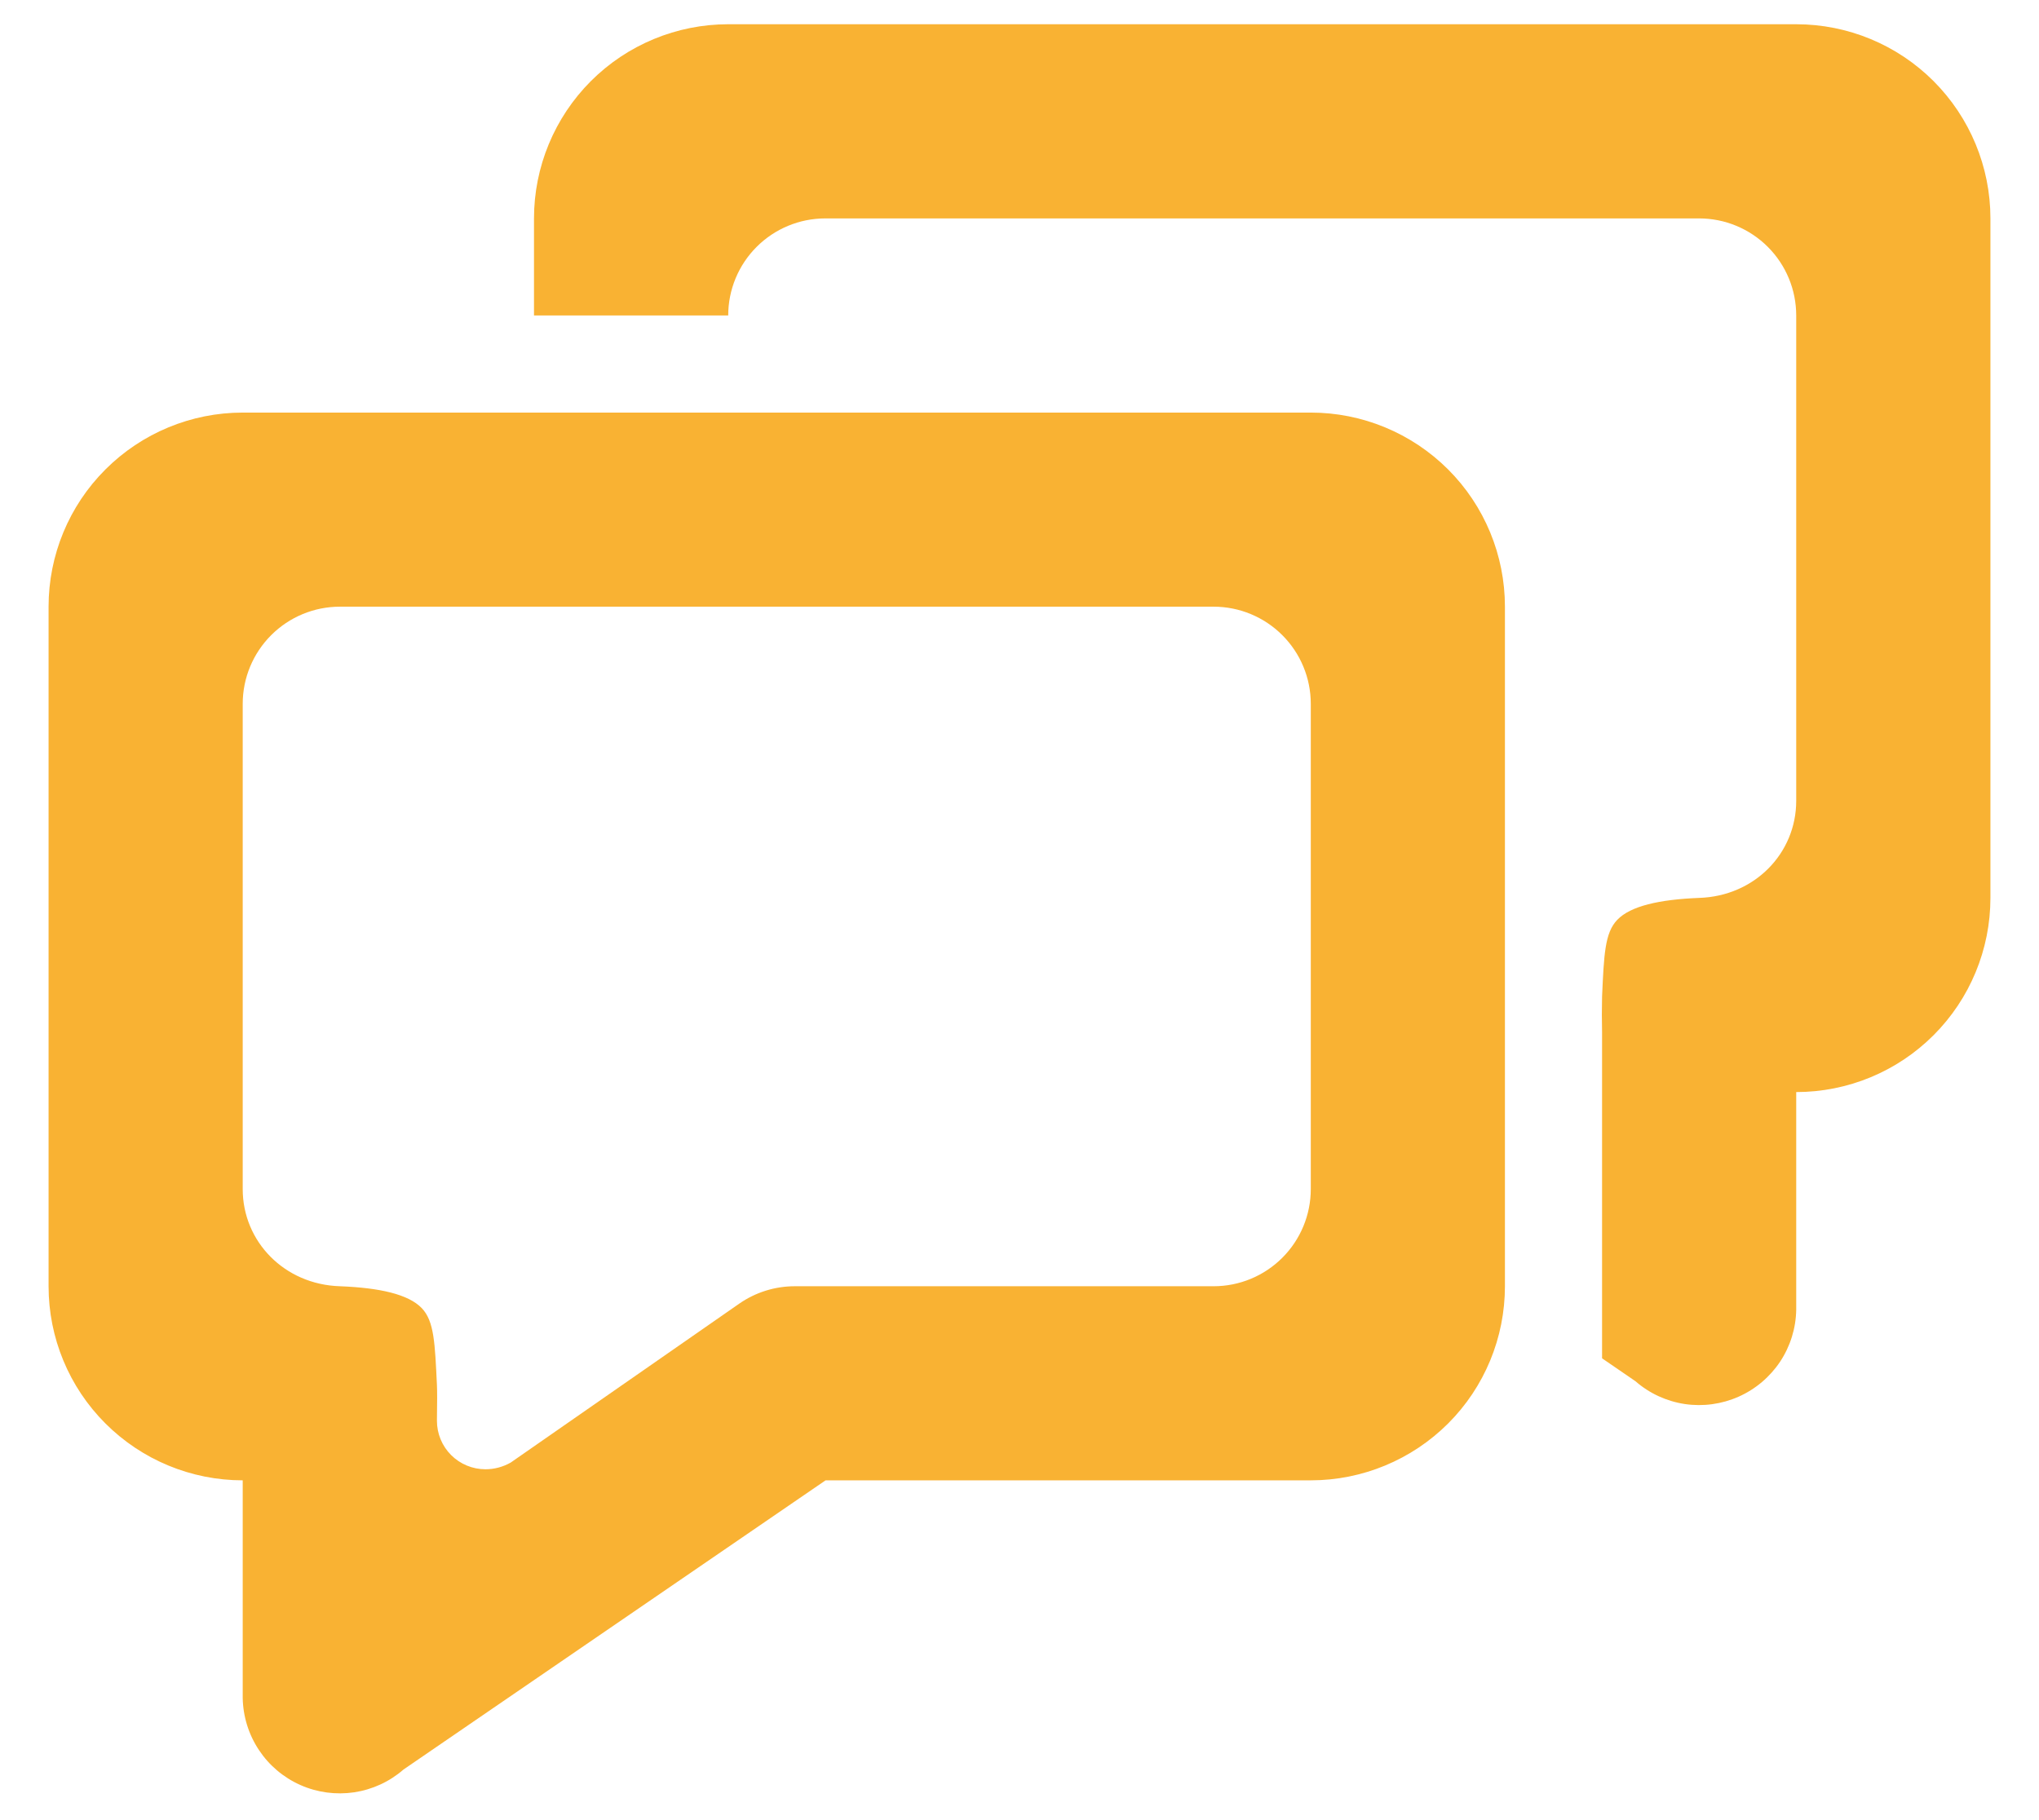 <svg width="28" height="25" viewBox="0 0 28 25" fill="none" xmlns="http://www.w3.org/2000/svg">
<path d="M5.541 24.305C5.35 24.472 5.115 24.58 4.864 24.618C4.613 24.655 4.357 24.621 4.125 24.518C3.893 24.415 3.695 24.248 3.555 24.036C3.415 23.825 3.338 23.578 3.333 23.324V20.333C2.626 20.333 1.948 20.052 1.448 19.552C0.947 19.052 0.667 18.374 0.667 17.667V8.333C0.667 7.626 0.947 6.948 1.448 6.448C1.948 5.948 2.626 5.667 3.333 5.667H18C18.707 5.667 19.385 5.948 19.886 6.448C20.386 6.948 20.666 7.626 20.666 8.333V17.667C20.666 18.374 20.386 19.052 19.886 19.552C19.385 20.052 18.707 20.333 18 20.333H11.337L5.541 24.305ZM6.667 20.181C6.788 20.181 6.907 20.149 7.013 20.089L10.153 17.905C10.377 17.75 10.642 17.667 10.915 17.667H16.666C17.02 17.667 17.359 17.526 17.609 17.276C17.859 17.026 18 16.687 18 16.333V9.667C18 9.313 17.859 8.974 17.609 8.724C17.359 8.474 17.02 8.333 16.666 8.333H4.667C4.313 8.333 3.974 8.474 3.724 8.724C3.474 8.974 3.333 9.313 3.333 9.667V16.333C3.333 17.053 3.905 17.643 4.667 17.667C5.213 17.688 5.609 17.777 5.792 17.968C5.963 18.147 5.972 18.448 6 19.021C6.004 19.105 6.004 19.257 6 19.515C6 19.692 6.07 19.861 6.195 19.986C6.32 20.111 6.49 20.181 6.667 20.181Z" fill="#F9B233"/>
<path d="M22 13.689C21.996 13.853 21.996 14.017 22 14.181V13.688C22.026 13.115 22.037 12.813 22.208 12.635C22.39 12.444 22.787 12.355 23.333 12.333C24.095 12.309 24.666 11.72 24.666 11V4.333C24.666 3.98 24.526 3.641 24.276 3.391C24.026 3.141 23.687 3 23.333 3H11.333C10.979 3 10.64 3.141 10.39 3.391C10.14 3.641 10 3.98 10 4.333H7.333V3C7.333 2.293 7.614 1.615 8.114 1.114C8.614 0.614 9.293 0.333 10 0.333H24.666C25.374 0.333 26.052 0.614 26.552 1.114C27.052 1.615 27.333 2.293 27.333 3V12.333C27.333 13.041 27.052 13.719 26.552 14.219C26.052 14.719 25.374 15 24.666 15V17.991C24.662 18.244 24.585 18.491 24.445 18.703C24.304 18.914 24.107 19.081 23.875 19.184C23.643 19.287 23.387 19.322 23.136 19.285C22.885 19.247 22.65 19.139 22.459 18.972L22 18.657V13.689Z" fill="#F9B233"/>
</svg>

